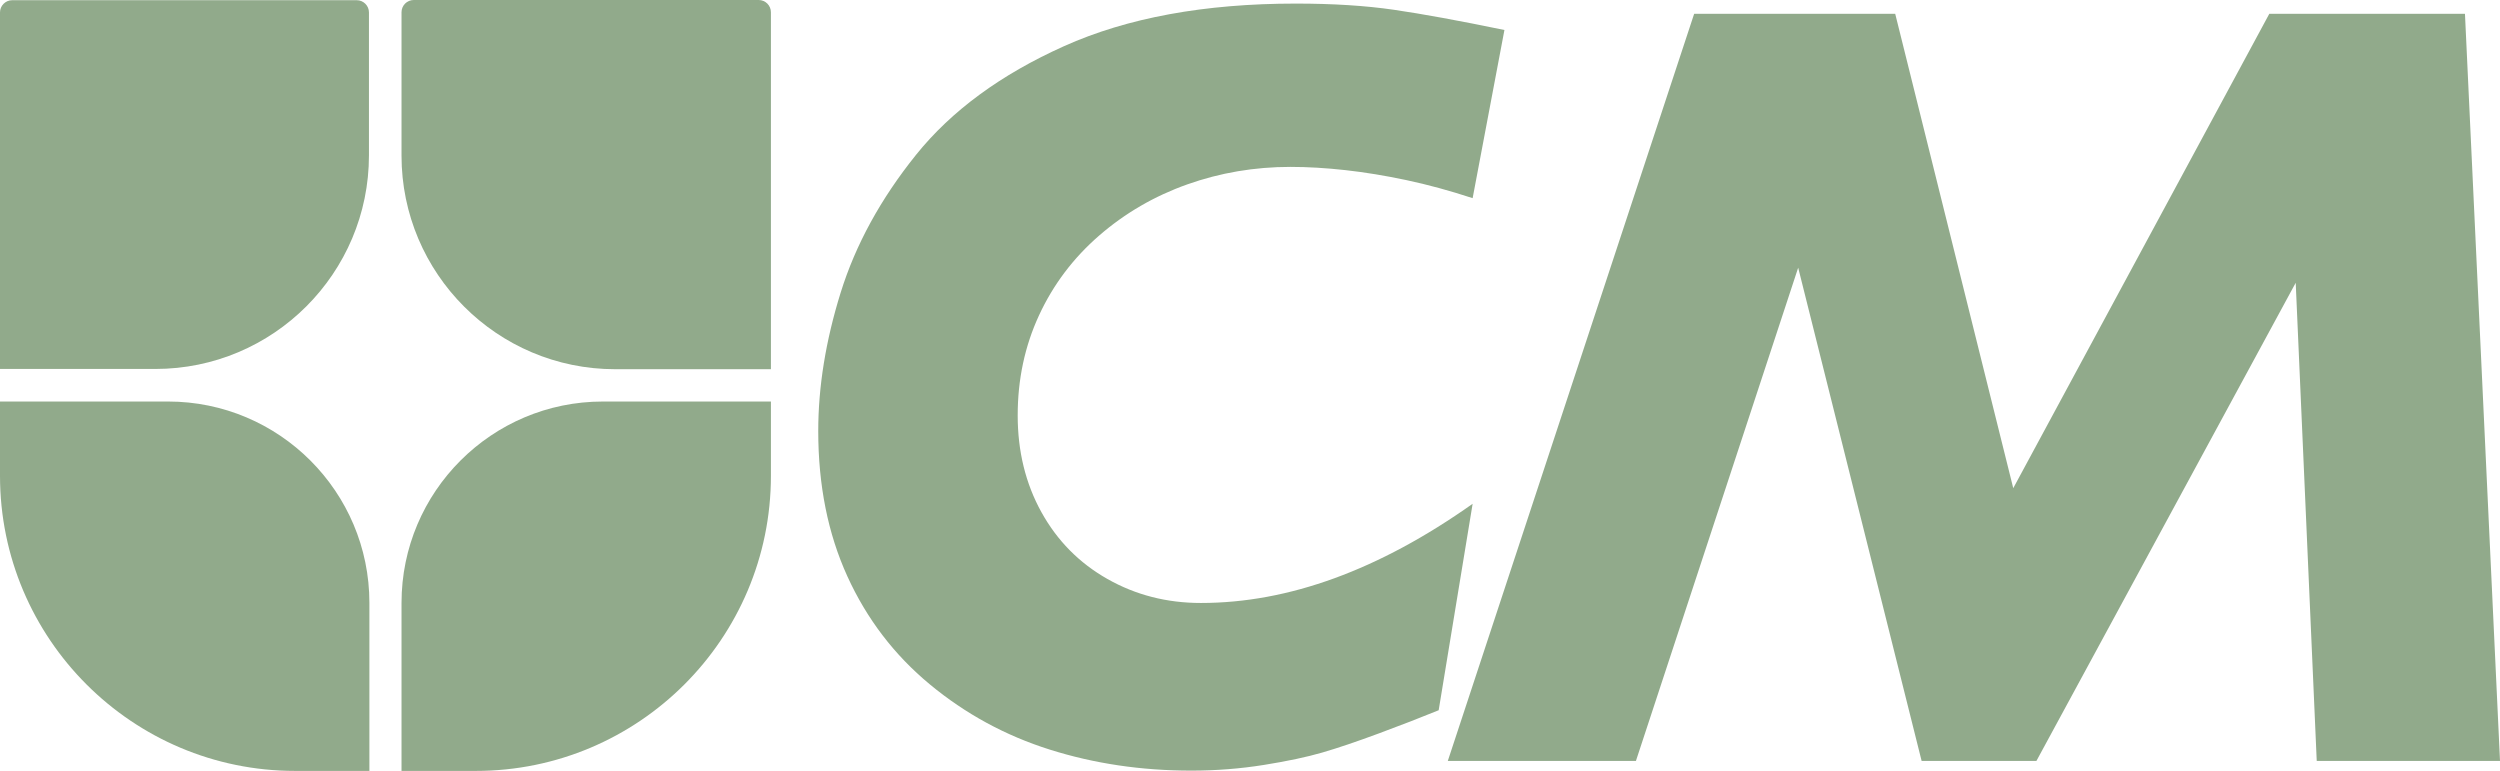<svg xmlns="http://www.w3.org/2000/svg" id="b" data-name="Layer 2" viewBox="0 0 4613.93 1422.78"><g id="c" data-name="Layer 3"><g><g><g><path d="M741.03,741.03h136.99c300.66,0,544.76,244.1,544.76,544.76v136.99h-310.11c-205.12,0-371.64-166.53-371.64-371.64v-310.11h0Z" transform="translate(2163.82 0) rotate(90)" style="fill: #91aa8b;"></path><path d="M394.25.37h286.68v657.97c0,12.47-10.13,22.6-22.6,22.6H22.6C10.13,680.94,0,670.82,0,658.34v-263.72C0,177.03,176.66.37,394.25.37Z" transform="translate(680.93 681.31) rotate(180)" style="fill: #91aa8b;"></path></g><path d="M371.64,741.03h310.11v136.99c0,300.66-244.1,544.76-544.76,544.76H0v-310.11C0,907.56,166.53,741.03,371.64,741.03Z" transform="translate(1422.78 741.03) rotate(90)" style="fill: #91aa8b;"></path><path d="M763.63,0h636.55C1412.66,0,1422.78,10.13,1422.78,22.6v658.79h-287.5c-217.59,0-394.25-176.66-394.25-394.25V22.6C741.03,10.13,751.16,0,763.63,0Z" style="fill: #91aa8b;"></path></g><g><path d="M2776.54,55.33l-58.69,310.38c-42.45-13.93-83.24-25.03-122.36-33.33-39.14-8.29-76.6-14.42-112.41-18.4-35.81-3.98-69.64-5.97-101.47-5.97-66.33,0-129.82,10.79-190.51,32.33-60.68,21.56-114.9,53.07-162.65,94.51-47.75,41.46-84.73,90.53-110.92,147.23-26.21,56.7-39.3,118.23-39.3,184.54s14.58,125.84,43.77,178.57c29.17,52.73,69.79,93.85,121.86,123.36,52.06,29.52,109.59,44.27,172.6,44.27,161.81,0,328.94-61.01,501.39-183.05l-62.67,381.01c-32.5,13.27-69.31,27.53-110.42,42.78-41.13,15.26-75.95,27.03-104.46,35.32-28.52,8.3-64.51,15.92-107.94,22.88-43.45,6.96-88.04,10.45-133.8,10.45-92.19,0-179.24-12.93-261.14-38.8-81.92-25.87-155.69-65.98-221.35-120.37-65.66-54.37-116.39-120.87-152.21-199.46-35.81-78.59-53.72-167.95-53.72-268.1,0-81.57,13.75-166.63,41.28-255.17,27.51-88.54,73.94-173.42,139.27-254.67,65.32-81.23,156.34-148.06,273.08-200.46,116.72-52.38,259.31-78.59,427.77-78.59,68.3,0,128.66,3.82,181.06,11.44,52.38,7.63,120.37,20.07,203.94,37.31Z" style="fill: #91aa8b;"></path><path d="M4613.93,1404.3h-338.24l-38.8-882.4-478.51,882.4h-211.9l-227.81-910.26-299.44,910.26h-347.19L3126.68,25.49h371.07l217.86,875.44L4188.15,25.49h361.12l64.66,1378.81Z" style="fill: #91aa8b;"></path></g></g></g></svg>
